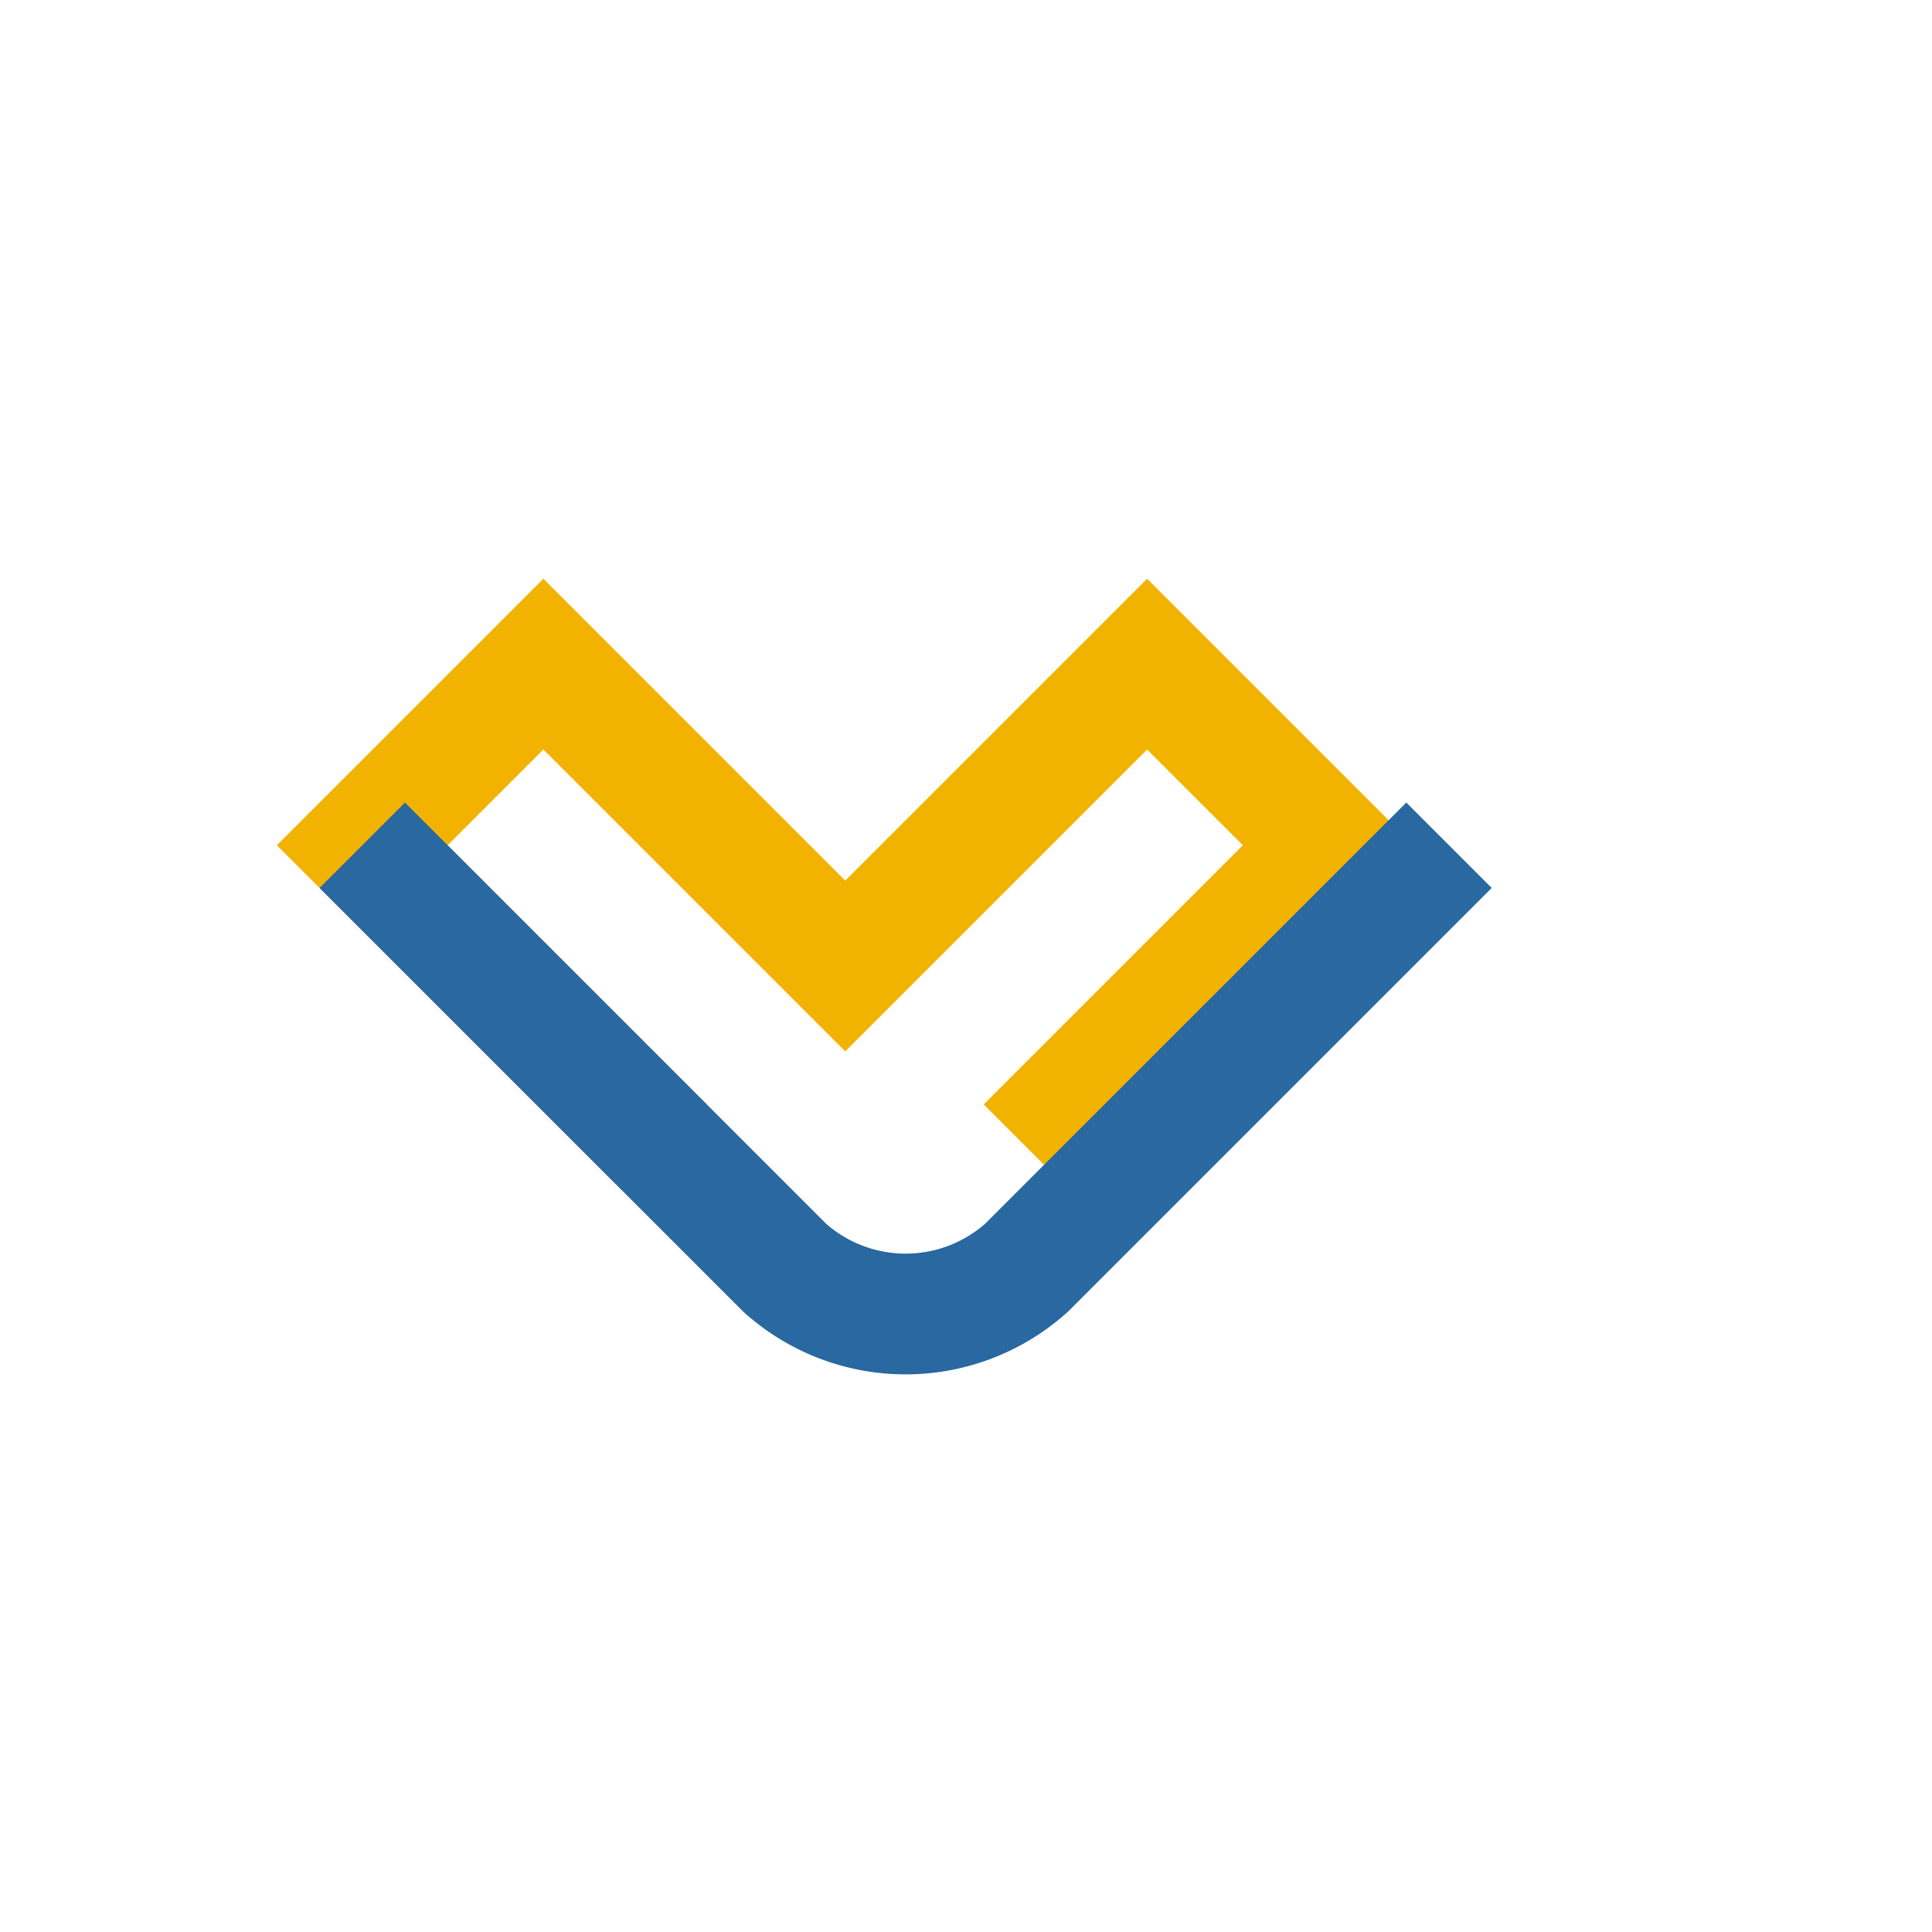 <?xml version="1.0" encoding="UTF-8"?>
<svg xmlns="http://www.w3.org/2000/svg" width="32" height="32" viewBox="0 0 32 32"><path d="M11 19l-5-5 3-3 5 5 5-5 3 3-5 5" fill="none" stroke="#F2B300" stroke-width="2"/><path d="M6 14l7 7a3 3 0 0 0 4 0l7-7" fill="none" stroke="#2968A0" stroke-width="2"/></svg>